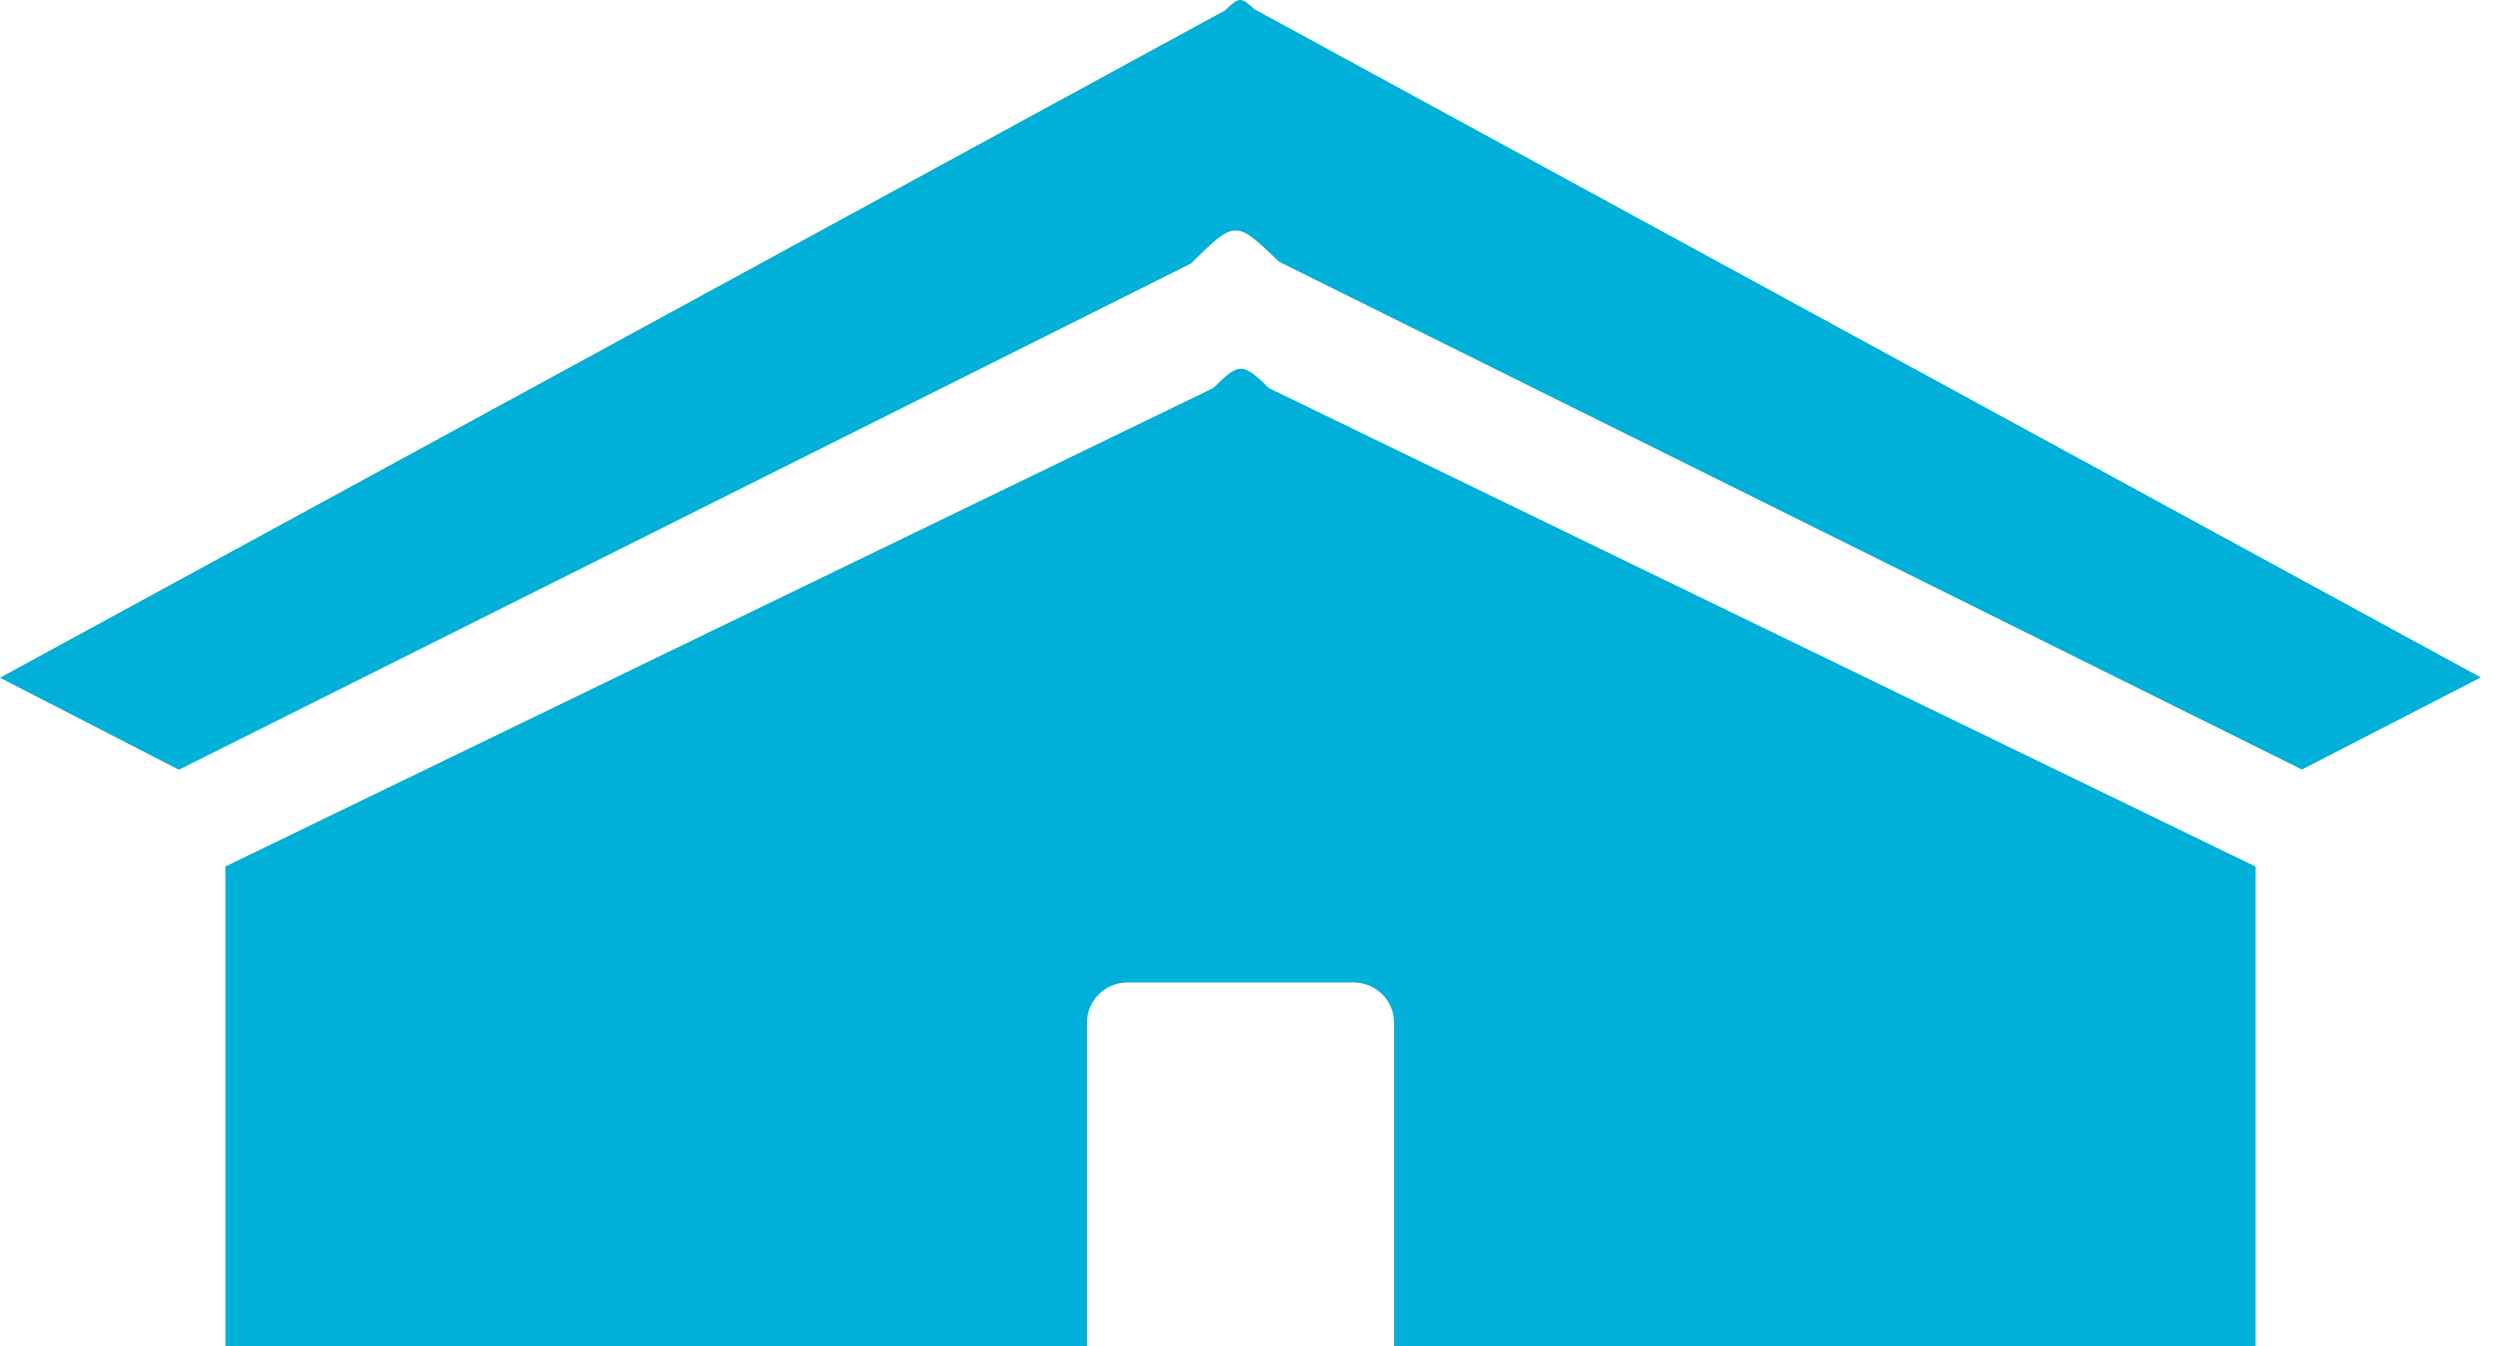 <svg width="65" height="35" viewBox="0 0 65 35" fill="none" xmlns="http://www.w3.org/2000/svg">
<path fill-rule="evenodd" clip-rule="evenodd" d="M5.856 22.531L31.542 10.091C32.212 9.433 32.297 9.406 32.993 10.091L58.644 22.531V35.008H36.245V26.579C36.244 26.304 36.132 26.042 35.935 25.848C35.737 25.654 35.469 25.544 35.189 25.544H29.317C29.038 25.544 28.77 25.654 28.572 25.848C28.374 26.042 28.262 26.304 28.262 26.579V35.008H5.862V22.531H5.856ZM31.852 0.27L0 17.621L4.65 20.013L30.965 6.851C32.106 5.727 32.118 5.702 33.249 6.801L59.85 20.007L64.5 17.614L32.62 0.242C32.281 -0.065 32.231 -0.105 31.852 0.27Z" fill="#00B0D8"/>
</svg>
